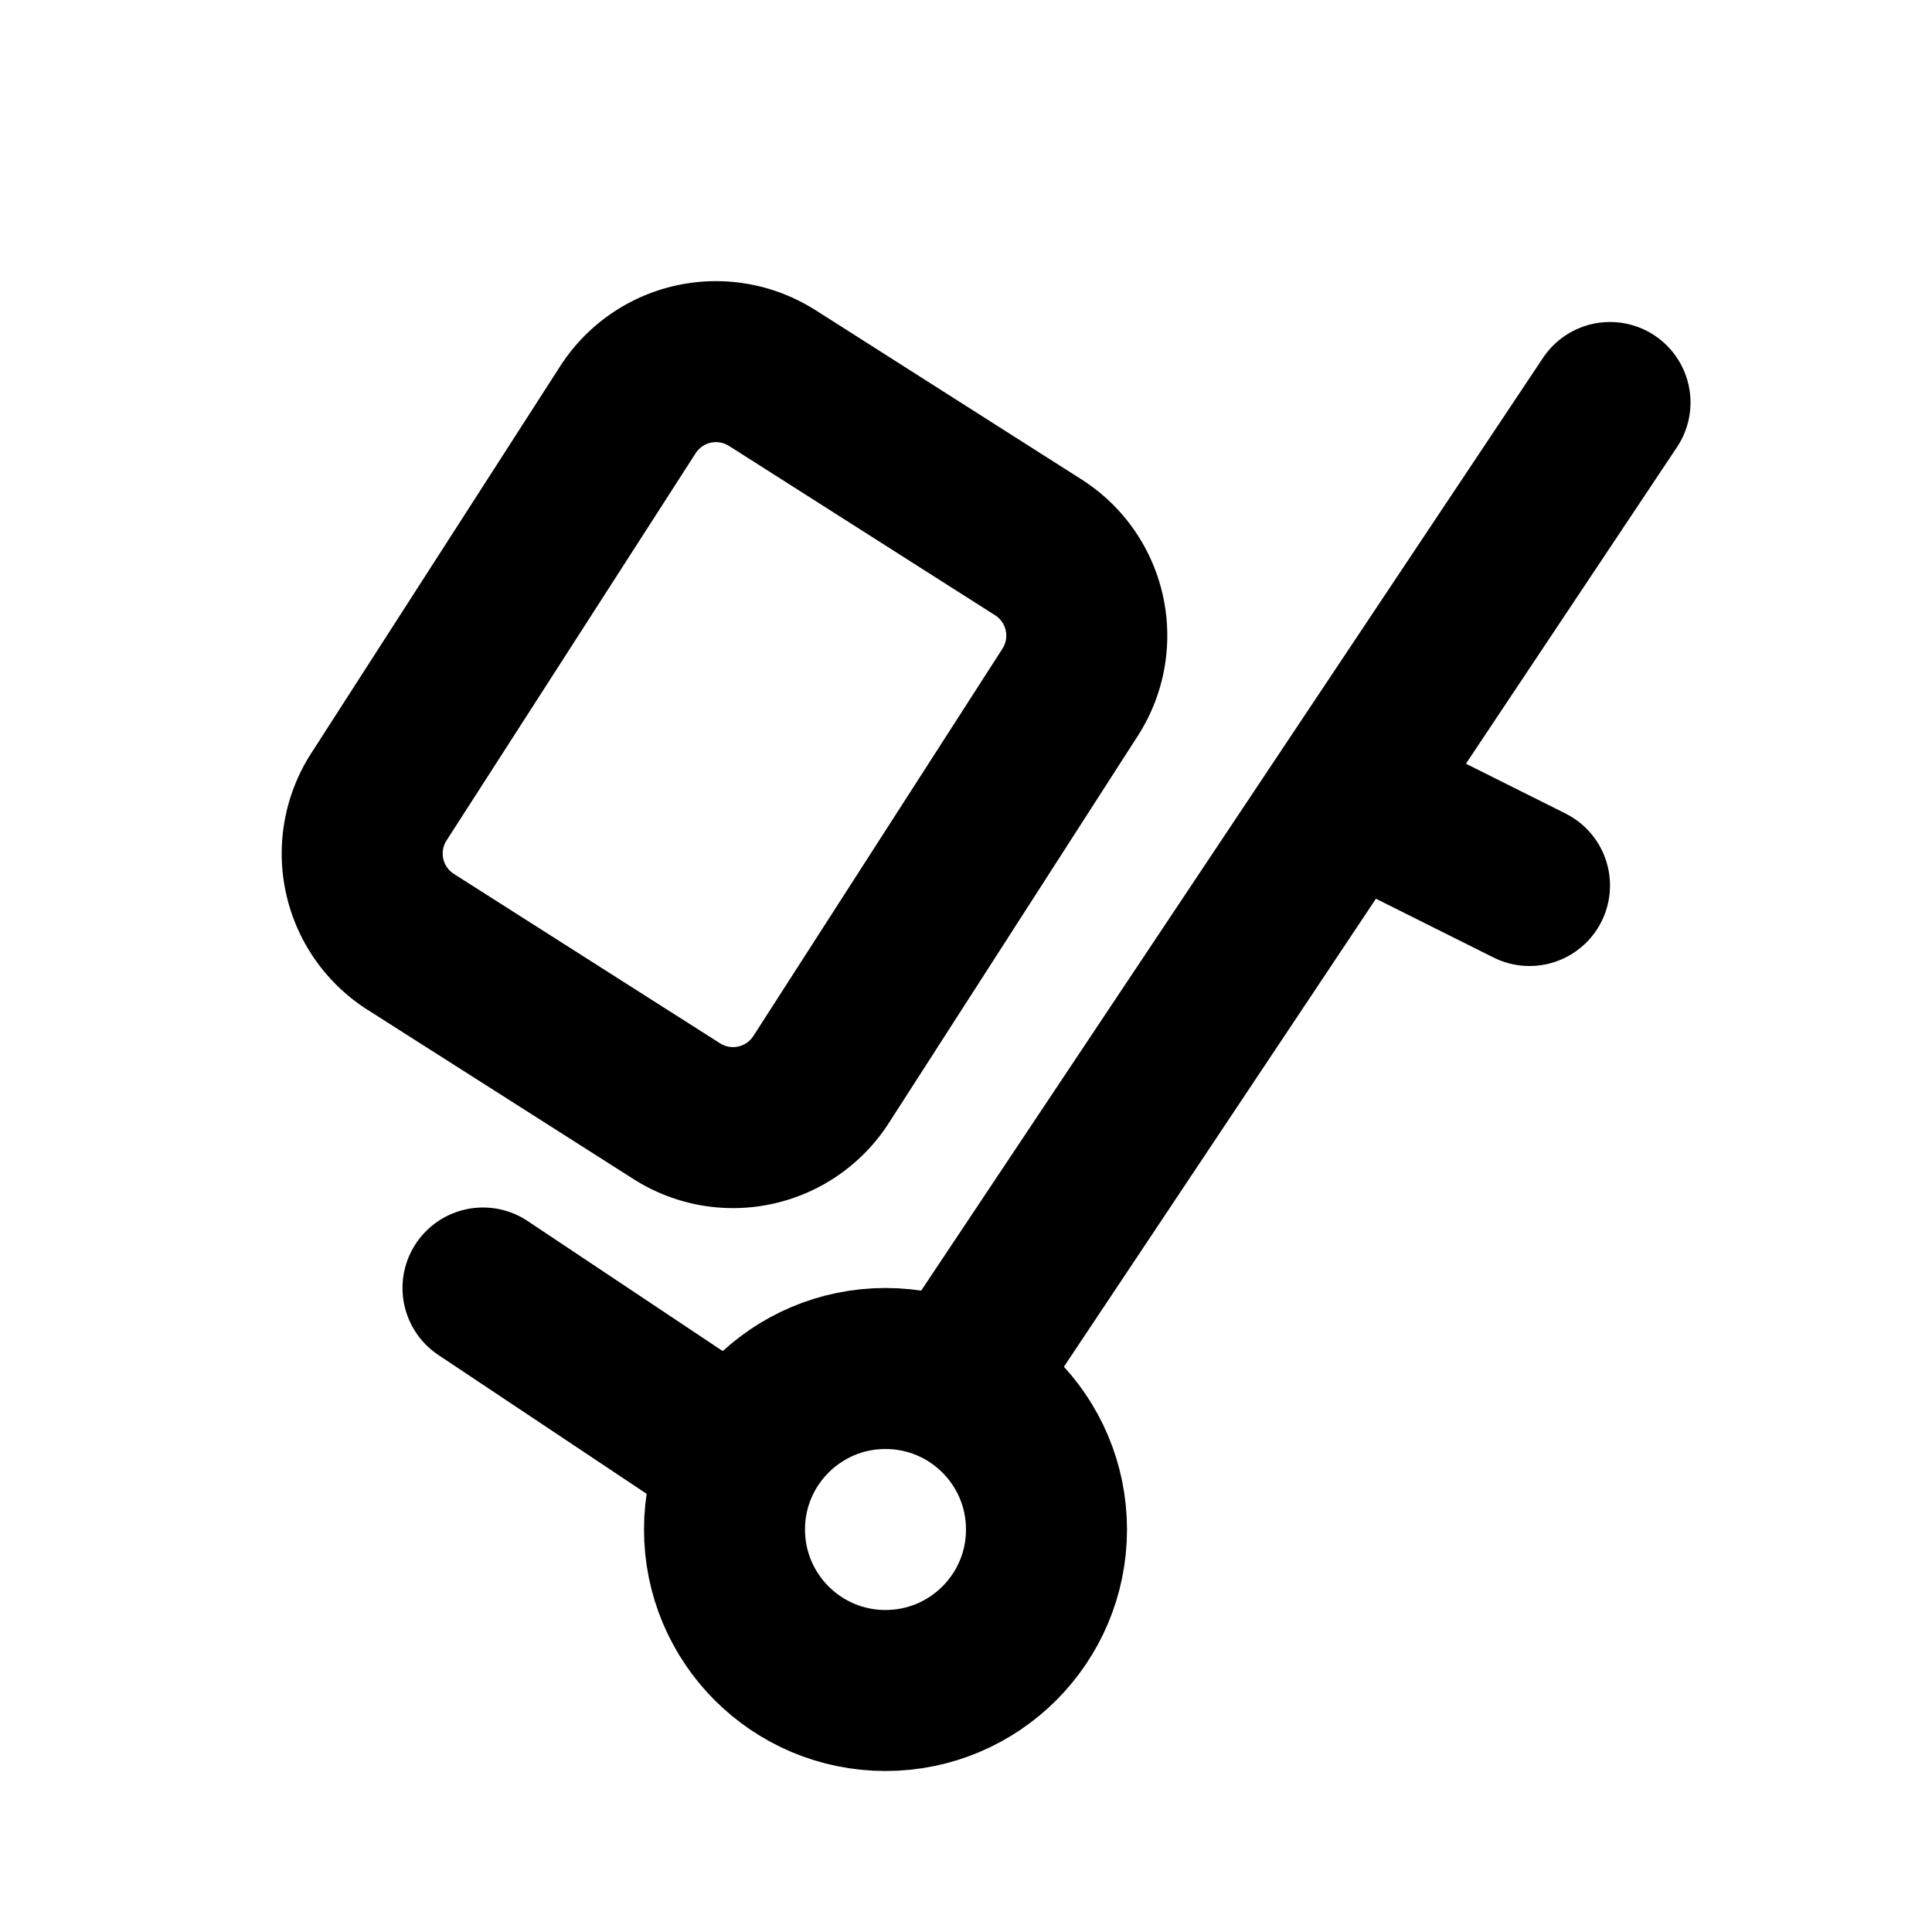 <svg xmlns="http://www.w3.org/2000/svg" class="icon icon-tabler icon-tabler-trolley" width="24" height="24" viewBox="0 0 24 24" stroke-width="2" stroke="currentColor" fill="none" stroke-linecap="round" stroke-linejoin="round">
  <path stroke="none" d="M0 0h24v24H0z" fill="none"/>
  <circle cx="11" cy="19" r="2" />
  <path d="M6 16l3 2" />
  <path d="M12 17l8 -12" />
  <path d="M17 10l2 1" />
  <path d="M9.592 4.695l3.306 2.104a1.3 1.3 0 0 1 .396 1.8l-3.094 4.811a1.3 1.3 0 0 1 -1.792 .394l-3.306 -2.104a1.3 1.3 0 0 1 -.396 -1.8l3.094 -4.81a1.3 1.3 0 0 1 1.792 -.394z" />
</svg>


